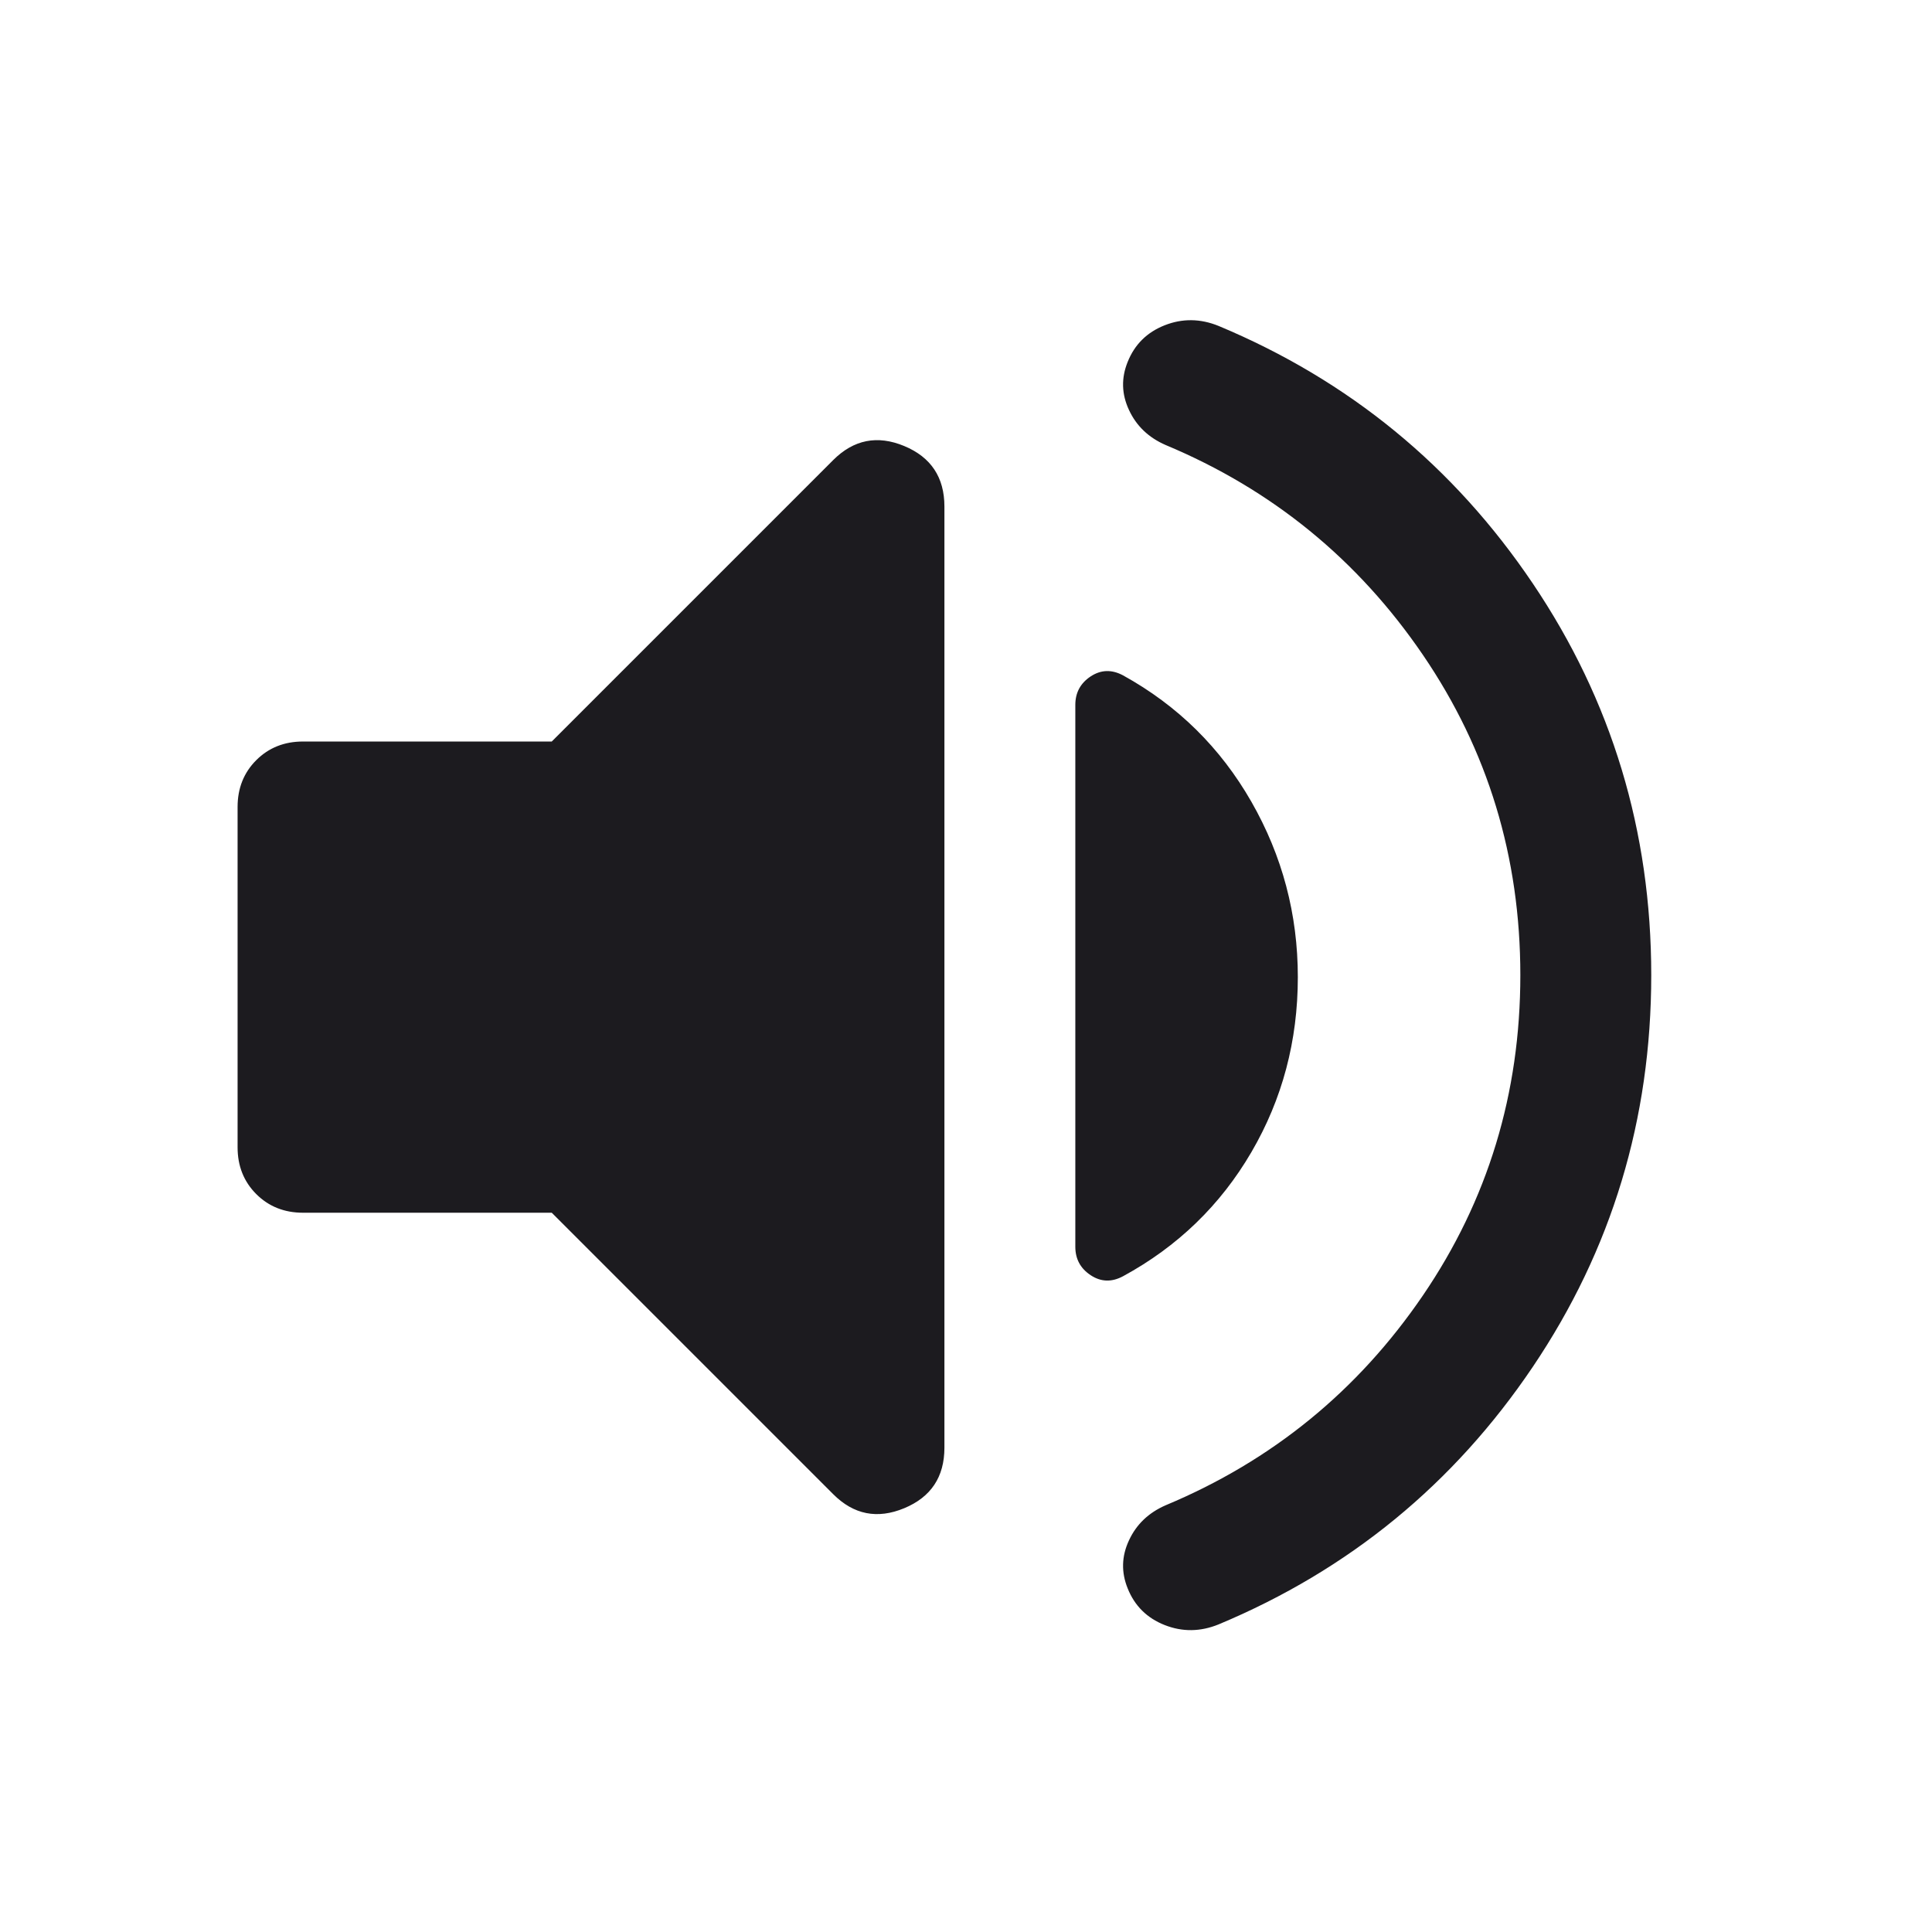 <svg width="41" height="41" viewBox="0 0 41 41" fill="none" xmlns="http://www.w3.org/2000/svg">
<mask id="mask0_2561_1015" style="mask-type:alpha" maskUnits="userSpaceOnUse" x="0" y="0" width="41" height="41">
<rect x="0.042" y="0.736" width="40" height="40" fill="#D9D9D9"/>
</mask>
<g mask="url(#mask0_2561_1015)">
<path d="M32.264 20.694C32.264 18.185 31.575 15.919 30.195 13.896C28.815 11.873 26.996 10.389 24.737 9.444C24.375 9.287 24.116 9.039 23.959 8.701C23.801 8.363 23.792 8.023 23.931 7.68C24.079 7.31 24.341 7.051 24.716 6.903C25.091 6.755 25.473 6.759 25.861 6.917C28.63 8.074 30.852 9.896 32.528 12.382C34.204 14.868 35.042 17.639 35.042 20.694C35.042 23.75 34.204 26.521 32.528 29.007C30.852 31.493 28.63 33.315 25.861 34.472C25.473 34.63 25.091 34.634 24.716 34.486C24.341 34.338 24.079 34.079 23.931 33.708C23.792 33.366 23.801 33.025 23.959 32.688C24.116 32.349 24.375 32.102 24.737 31.944C26.996 31 28.815 29.516 30.195 27.493C31.575 25.47 32.264 23.204 32.264 20.694ZM11.709 25.736H6.431C6.033 25.736 5.702 25.604 5.438 25.34C5.174 25.076 5.042 24.745 5.042 24.347V17.125C5.042 16.727 5.174 16.396 5.438 16.132C5.702 15.868 6.033 15.736 6.431 15.736H11.709L17.681 9.764C18.116 9.329 18.619 9.229 19.188 9.465C19.757 9.701 20.042 10.13 20.042 10.75V30.722C20.042 31.343 19.757 31.771 19.188 32.007C18.619 32.243 18.116 32.144 17.681 31.708L11.709 25.736ZM27.542 20.736C27.542 22.088 27.213 23.326 26.556 24.451C25.899 25.576 24.991 26.454 23.834 27.083C23.593 27.213 23.364 27.206 23.146 27.062C22.929 26.919 22.82 26.718 22.82 26.458V14.958C22.82 14.699 22.929 14.498 23.146 14.354C23.364 14.211 23.593 14.204 23.834 14.333C24.991 14.972 25.899 15.866 26.556 17.014C27.213 18.162 27.542 19.403 27.542 20.736Z" fill="#1C1B1F"/>
</g>
</svg>
